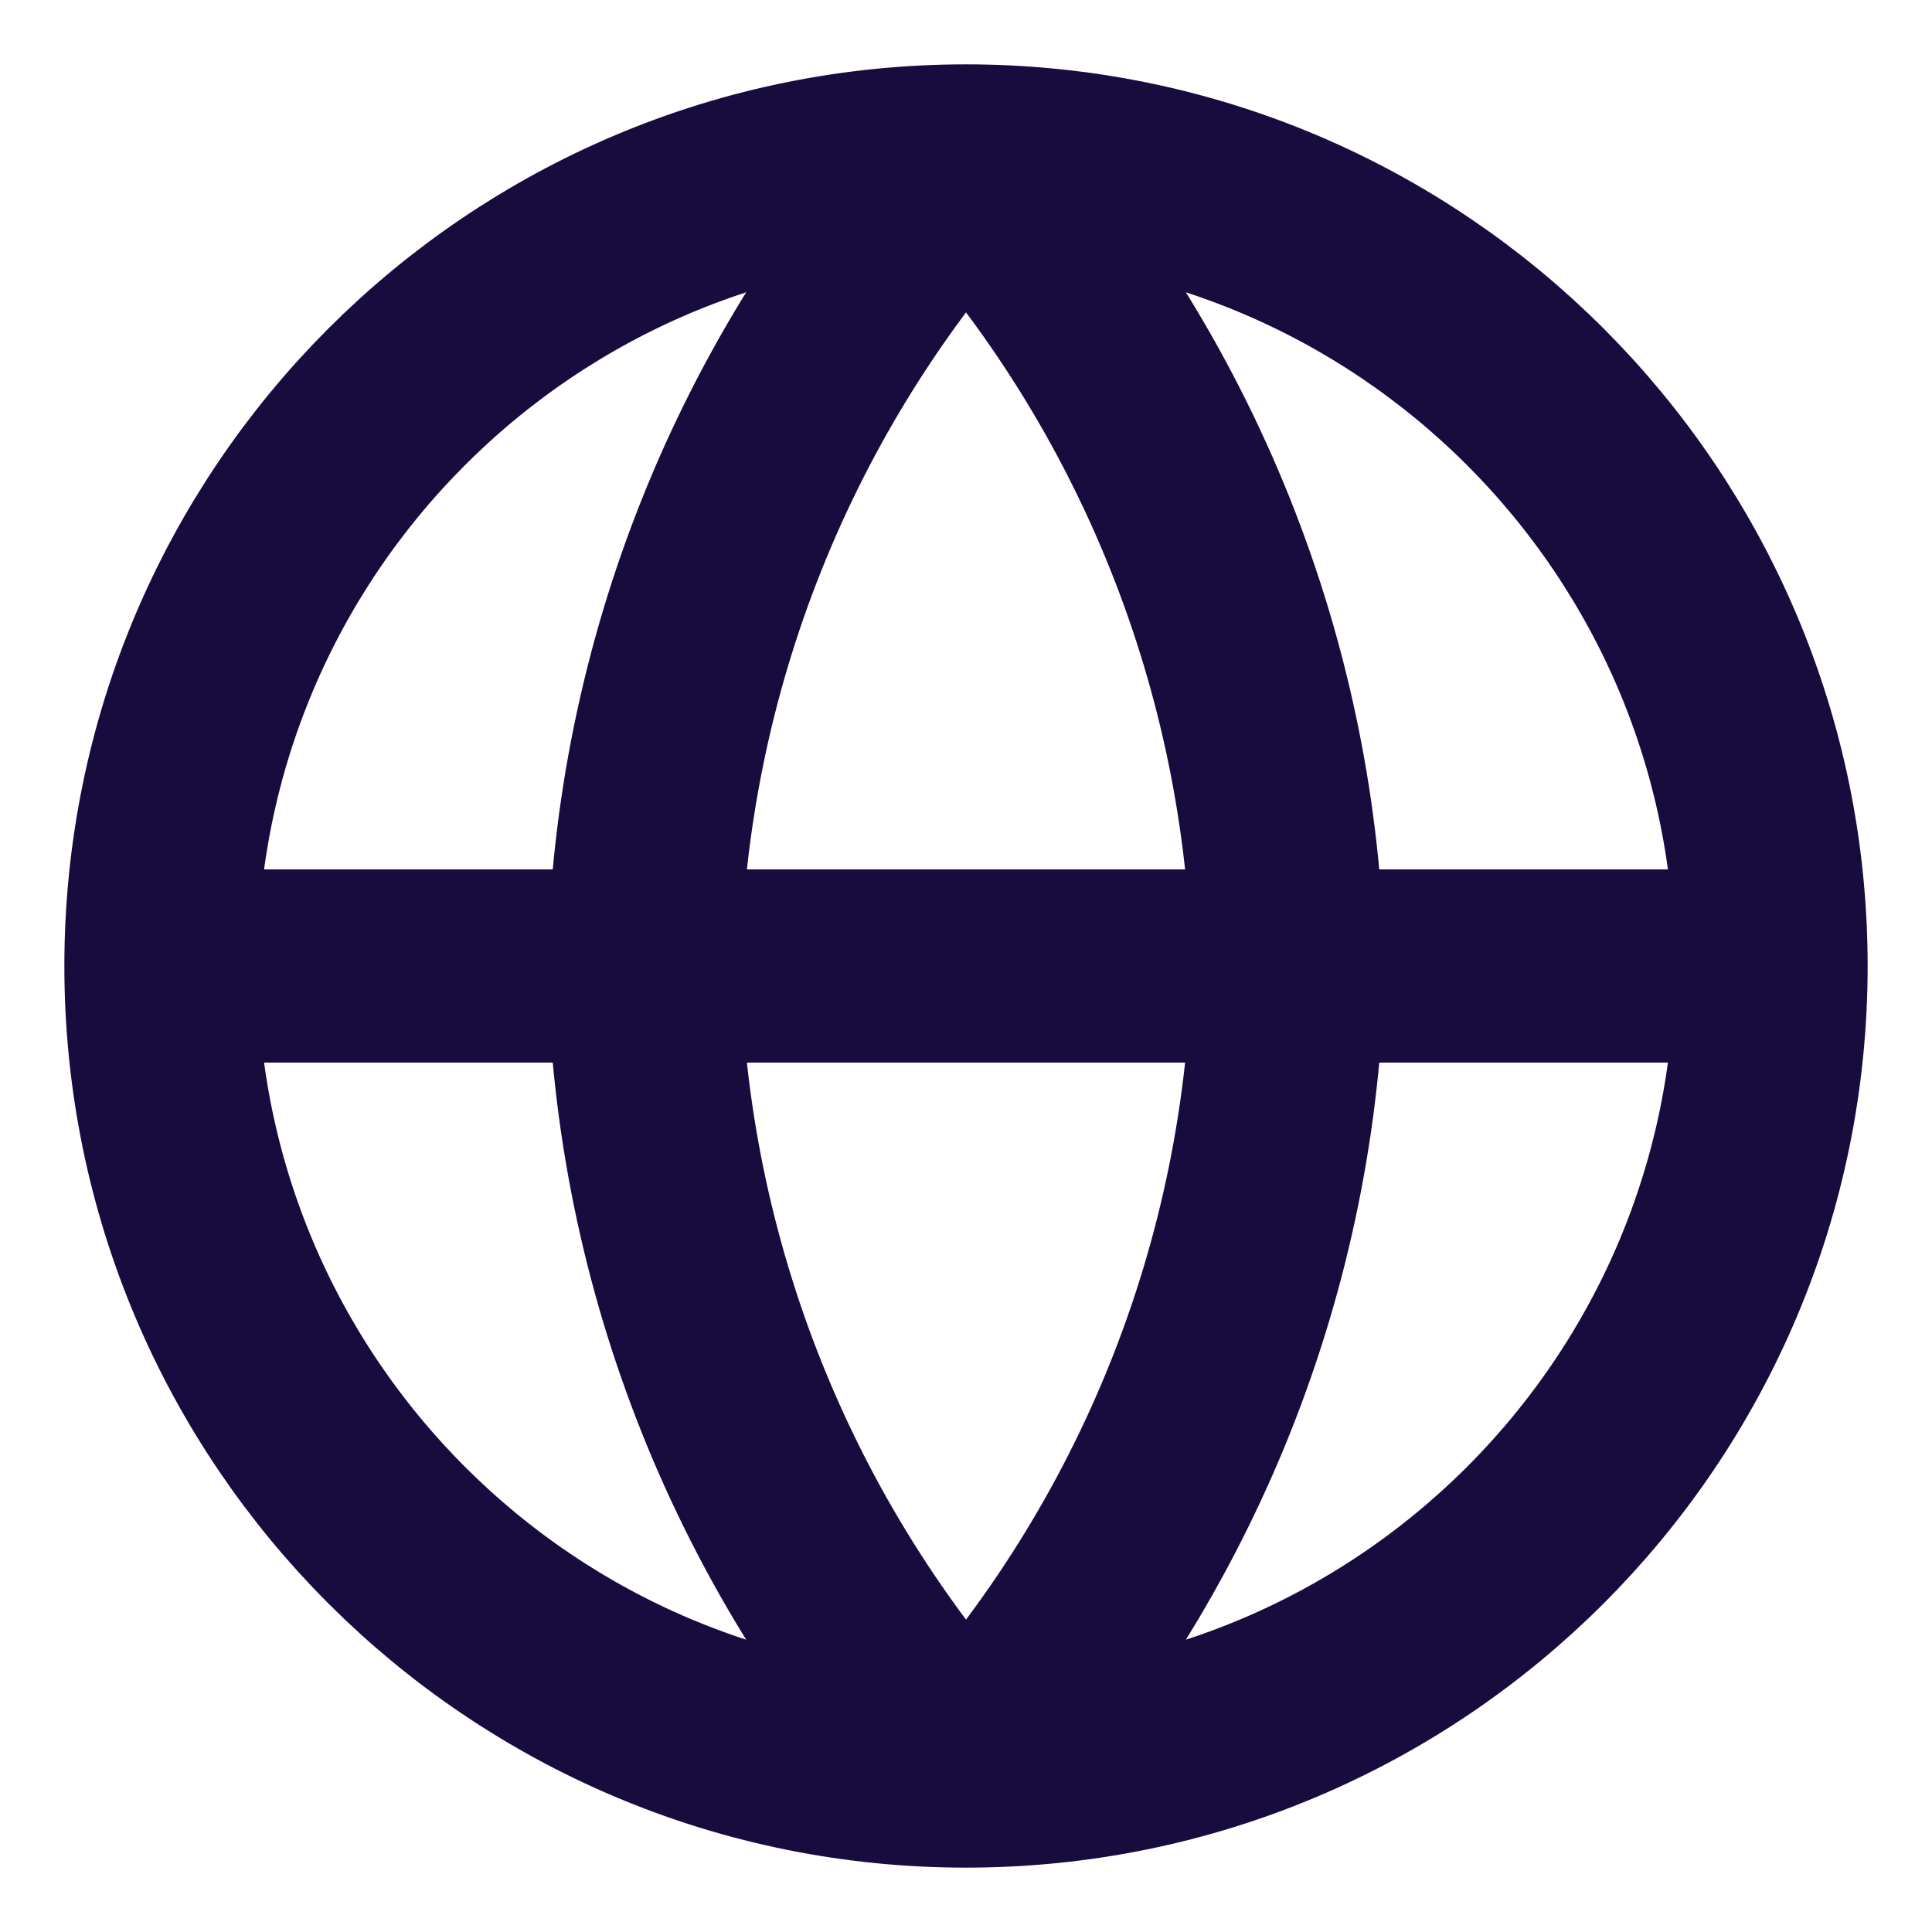 <svg width="16" height="16" viewBox="0 0 16 16" fill="none" xmlns="http://www.w3.org/2000/svg">
<g clip-path="url(#clip0_3558_935)">
<path d="M14.667 8C14.667 11.682 11.682 14.667 8 14.667M14.667 8C14.667 4.318 11.682 1.333 8 1.333M14.667 8H1.333M8 14.667C4.318 14.667 1.333 11.682 1.333 8M8 14.667C9.668 12.841 10.615 10.472 10.667 8C10.615 5.528 9.668 3.159 8 1.333M8 14.667C6.333 12.841 5.385 10.472 5.333 8C5.385 5.528 6.333 3.159 8 1.333M1.333 8C1.333 4.318 4.318 1.333 8 1.333" stroke="#180B3E" stroke-width="1.6" stroke-linecap="round" stroke-linejoin="round"/>
</g>
<defs>
<clipPath id="clip0_3558_935">
<rect width="16" height="16" fill="white"/>
</clipPath>
</defs>
</svg>
